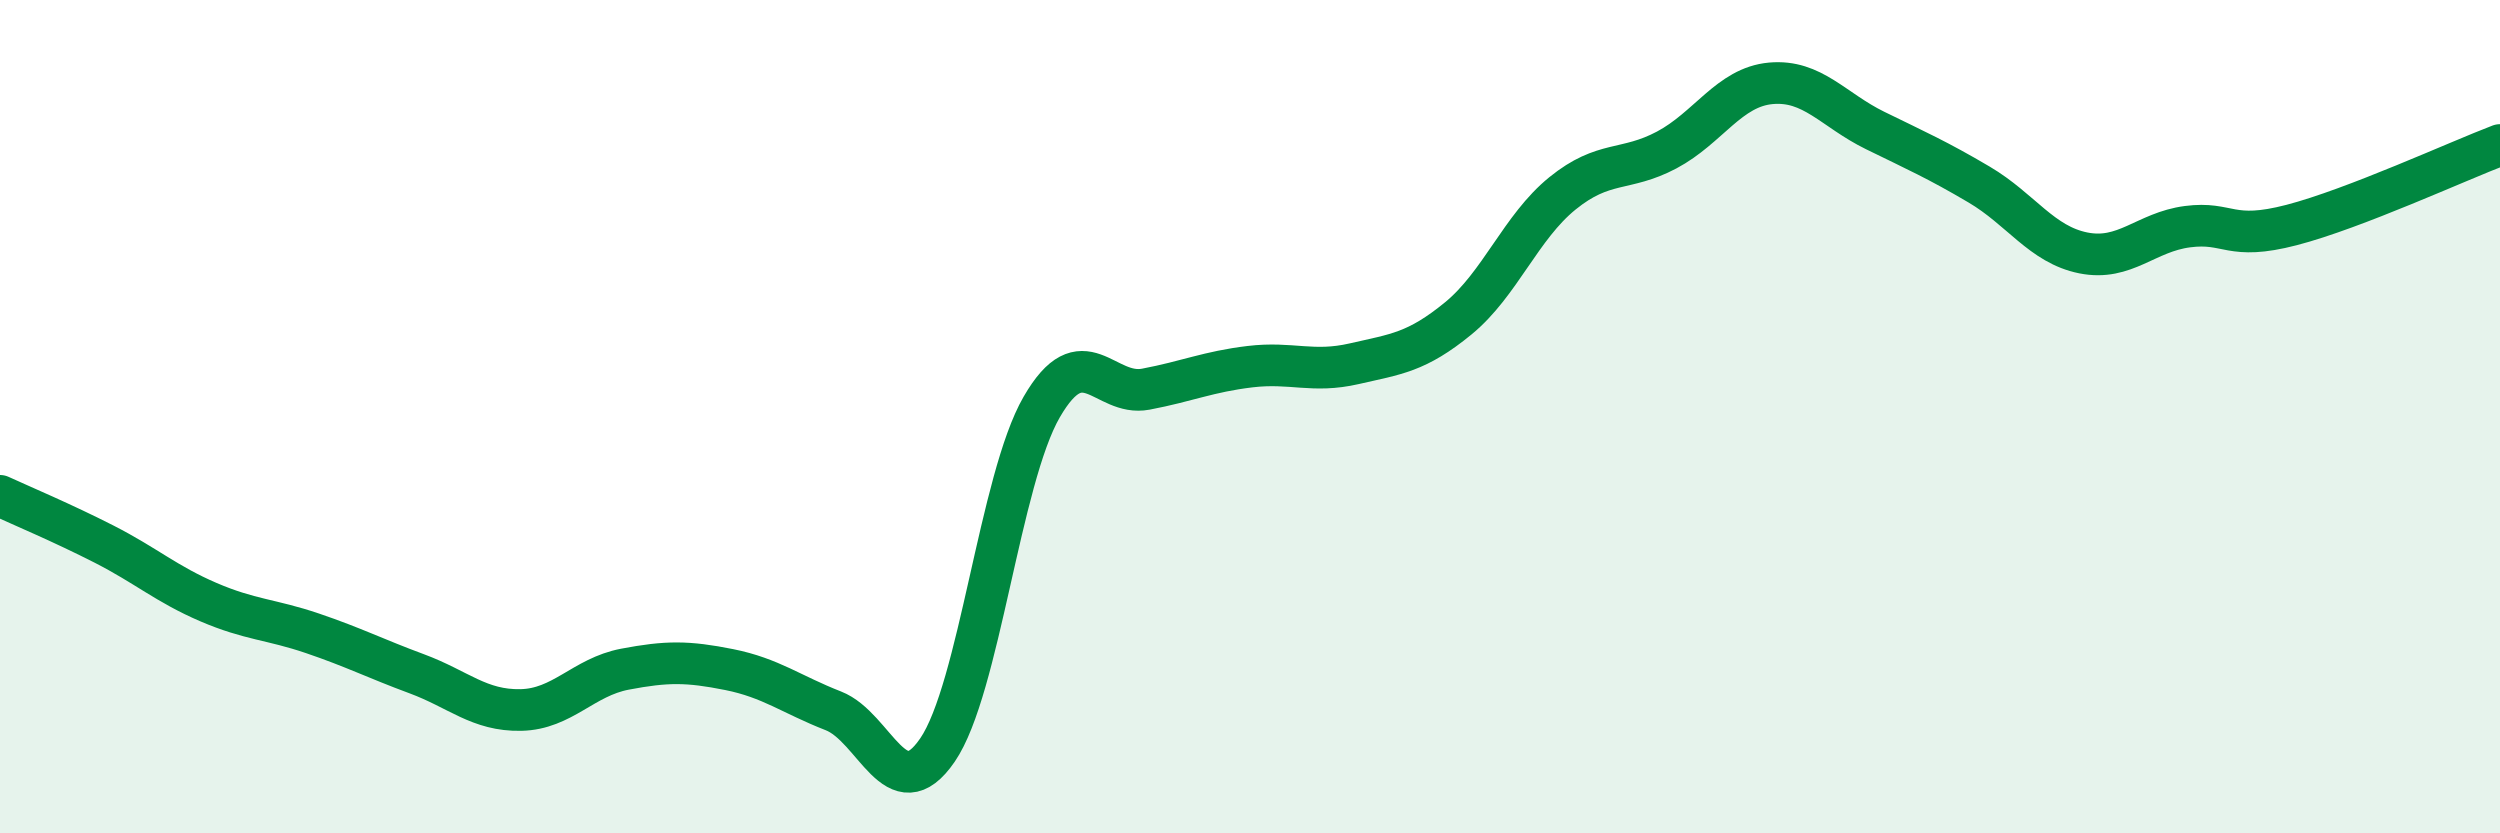 
    <svg width="60" height="20" viewBox="0 0 60 20" xmlns="http://www.w3.org/2000/svg">
      <path
        d="M 0,11.9 C 0.5,12.13 1.5,12.55 2.5,13.06 C 3.5,13.57 4,14.02 5,14.45 C 6,14.88 6.5,14.86 7.5,15.2 C 8.5,15.54 9,15.8 10,16.17 C 11,16.54 11.5,17.06 12.5,17.04 C 13.5,17.02 14,16.25 15,16.06 C 16,15.87 16.5,15.87 17.5,16.07 C 18.5,16.27 19,16.67 20,17.06 C 21,17.45 21.5,19.46 22.5,18 C 23.5,16.54 24,11.5 25,9.77 C 26,8.04 26.5,9.53 27.5,9.34 C 28.5,9.15 29,8.92 30,8.8 C 31,8.68 31.5,8.96 32.5,8.73 C 33.5,8.5 34,8.46 35,7.64 C 36,6.82 36.5,5.45 37.5,4.64 C 38.5,3.83 39,4.13 40,3.6 C 41,3.07 41.5,2.09 42.5,2 C 43.5,1.91 44,2.64 45,3.13 C 46,3.62 46.5,3.84 47.5,4.43 C 48.5,5.02 49,5.87 50,6.07 C 51,6.27 51.5,5.57 52.5,5.44 C 53.5,5.31 53.5,5.79 55,5.4 C 56.5,5.01 59,3.86 60,3.48L60 20L0 20Z"
        fill="#008740"
        opacity="0.1"
        stroke-linecap="round"
        stroke-linejoin="round"
      />
      <path
        d="M 0,11.9 C 0.5,12.13 1.5,12.55 2.5,13.06 C 3.5,13.57 4,14.02 5,14.45 C 6,14.88 6.5,14.86 7.5,15.2 C 8.5,15.54 9,15.8 10,16.17 C 11,16.54 11.5,17.06 12.5,17.04 C 13.5,17.02 14,16.25 15,16.06 C 16,15.87 16.5,15.87 17.5,16.07 C 18.5,16.27 19,16.67 20,17.06 C 21,17.45 21.5,19.46 22.5,18 C 23.5,16.54 24,11.5 25,9.77 C 26,8.04 26.5,9.53 27.5,9.34 C 28.5,9.15 29,8.92 30,8.8 C 31,8.68 31.5,8.96 32.5,8.73 C 33.5,8.5 34,8.46 35,7.64 C 36,6.82 36.5,5.45 37.5,4.64 C 38.5,3.83 39,4.13 40,3.6 C 41,3.07 41.5,2.09 42.5,2 C 43.5,1.91 44,2.64 45,3.13 C 46,3.62 46.5,3.84 47.5,4.43 C 48.5,5.02 49,5.87 50,6.07 C 51,6.27 51.5,5.57 52.5,5.44 C 53.5,5.31 53.5,5.79 55,5.4 C 56.5,5.01 59,3.86 60,3.48"
        stroke="#008740"
        stroke-width="1"
        fill="none"
        stroke-linecap="round"
        stroke-linejoin="round"
      />
    </svg>
  